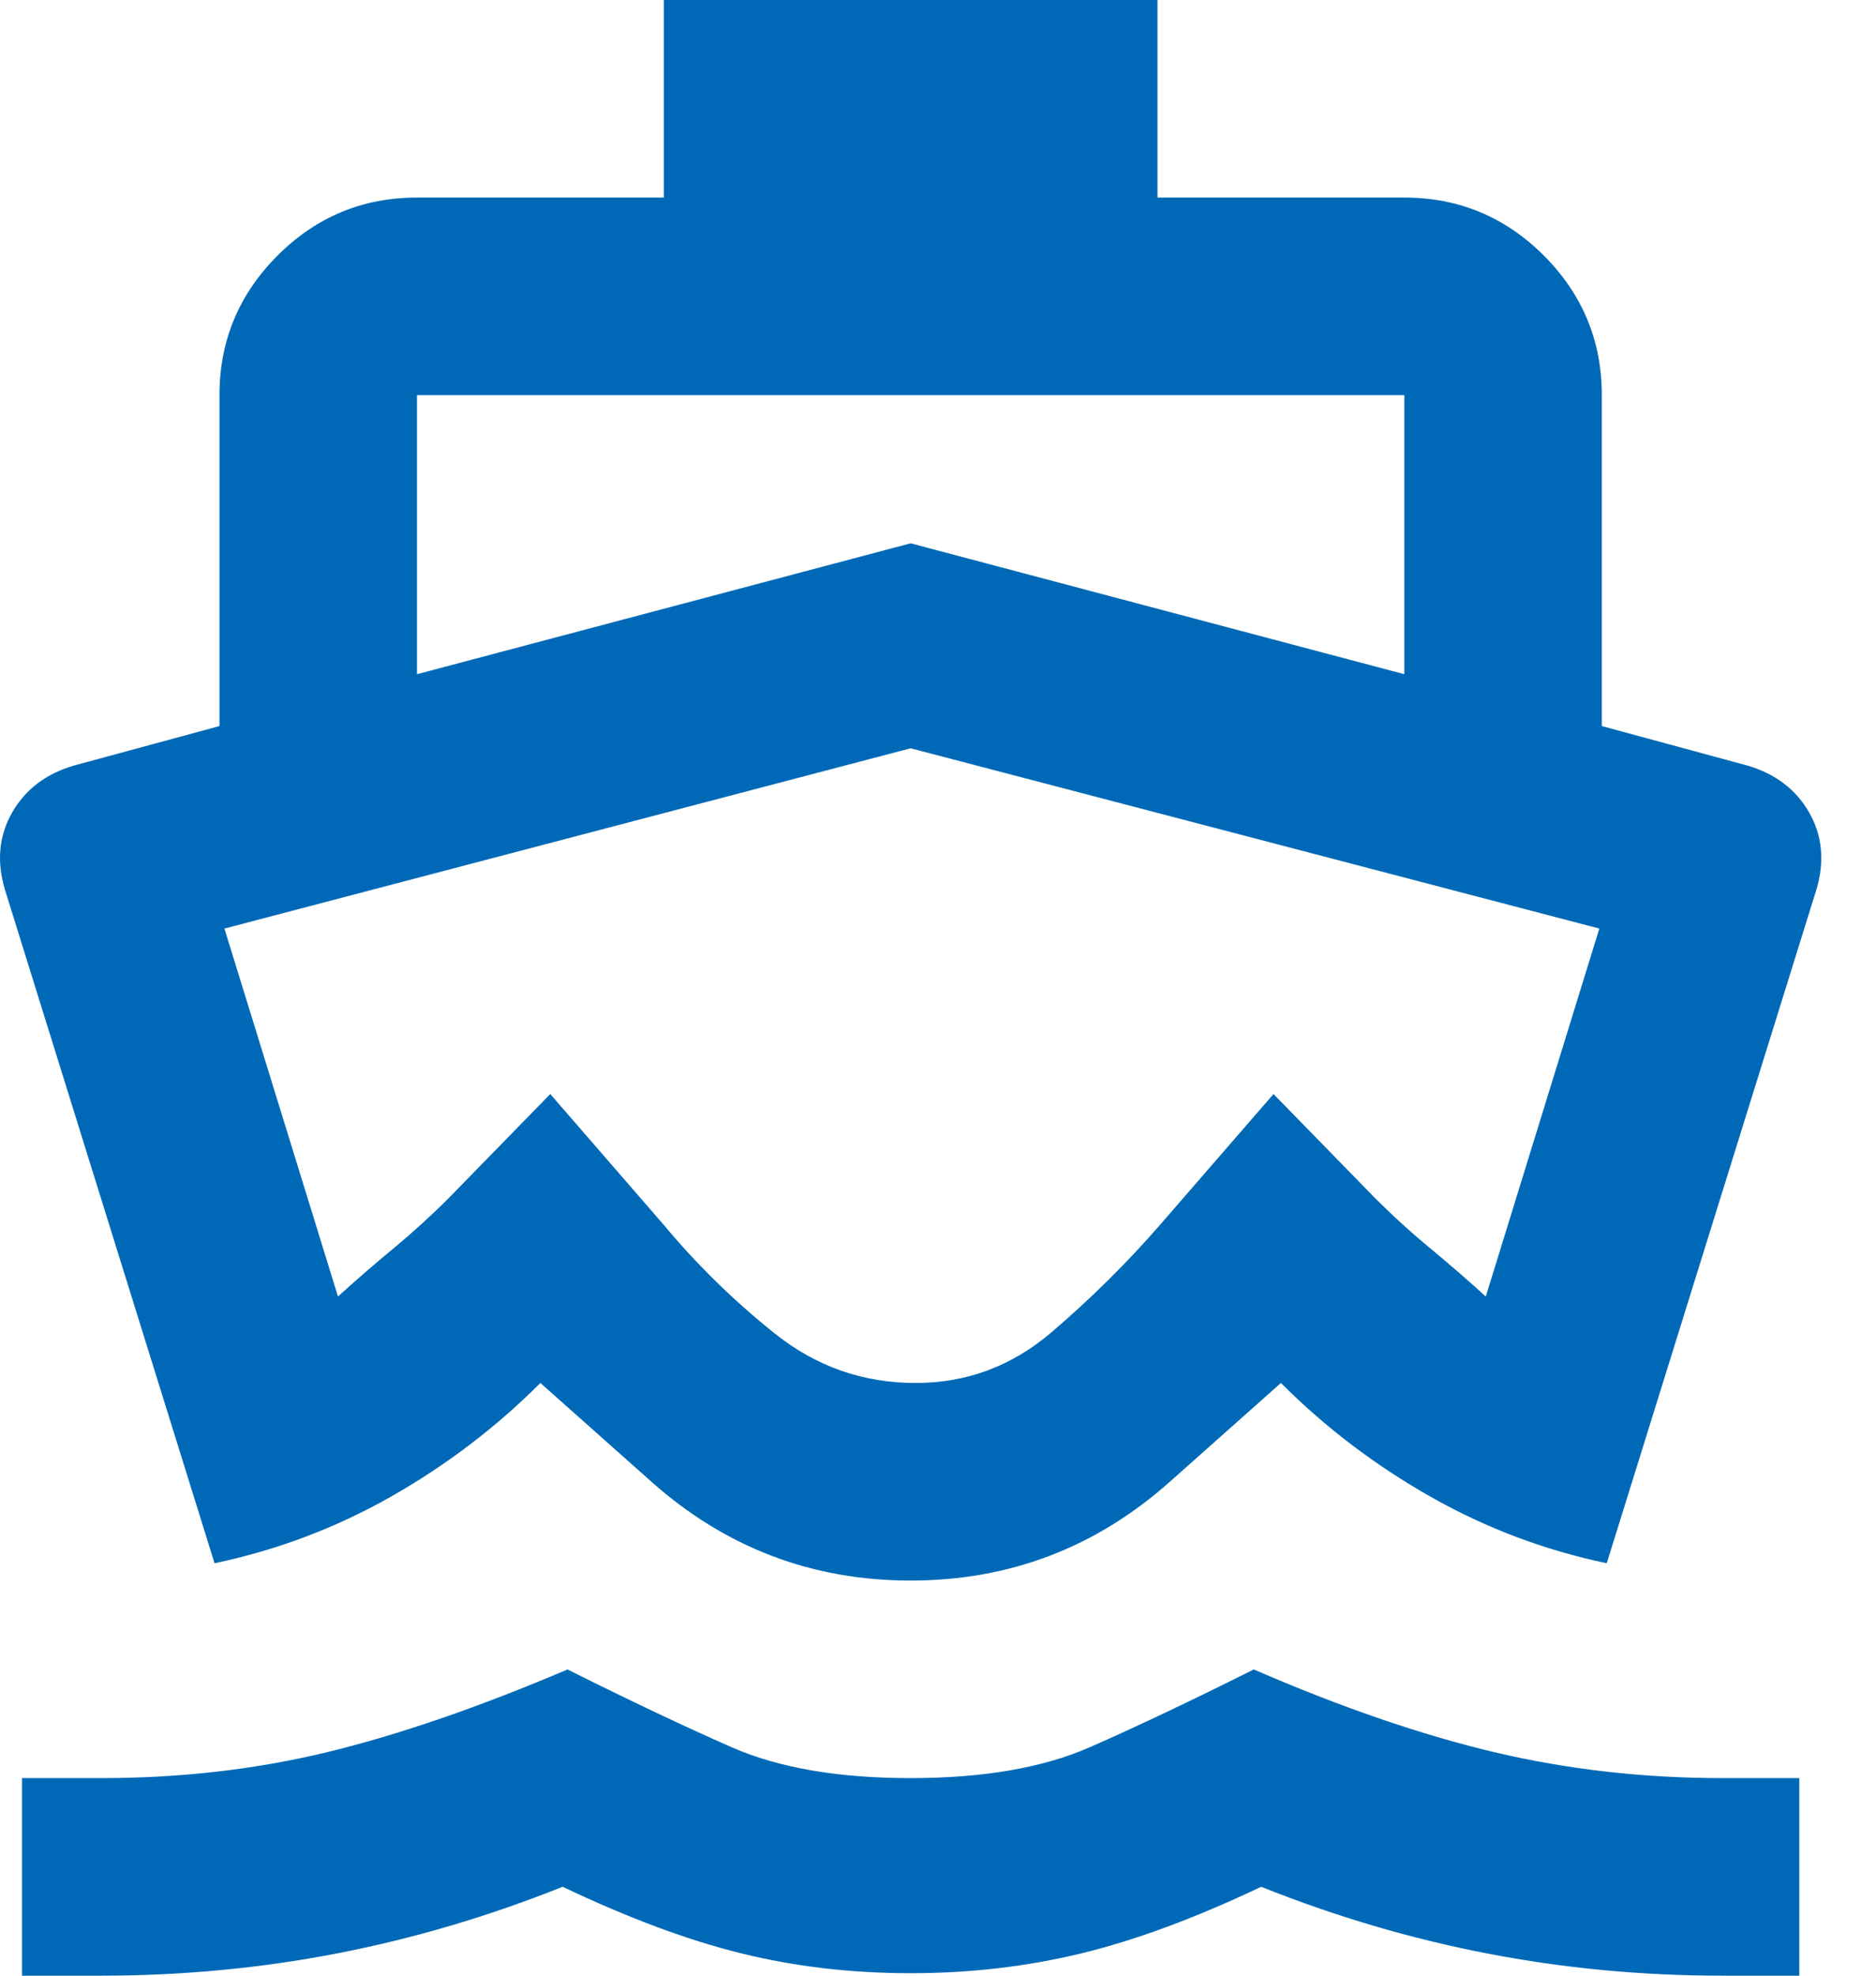 <svg width="19" height="20" viewBox="0 0 19 20" fill="none" xmlns="http://www.w3.org/2000/svg">
<path d="M1.023 20H0.223V18H1.023C1.823 18 2.586 17.913 3.311 17.738C4.036 17.562 4.848 17.283 5.748 16.9C6.381 17.217 6.936 17.479 7.411 17.688C7.886 17.896 8.49 18 9.223 18C9.956 18 10.561 17.896 11.036 17.688C11.511 17.479 12.065 17.217 12.698 16.9C13.581 17.283 14.394 17.562 15.136 17.738C15.877 17.913 16.648 18 17.448 18H18.223V20H17.448C16.631 20 15.836 19.925 15.061 19.775C14.286 19.625 13.523 19.4 12.773 19.1C12.106 19.417 11.498 19.642 10.948 19.775C10.398 19.908 9.823 19.975 9.223 19.975C8.623 19.975 8.052 19.908 7.511 19.775C6.969 19.642 6.365 19.417 5.698 19.1C4.948 19.4 4.186 19.625 3.411 19.775C2.636 19.925 1.84 20 1.023 20ZM9.223 16C8.223 16 7.348 15.667 6.598 15L5.473 14C5.023 14.45 4.519 14.833 3.961 15.15C3.402 15.467 2.806 15.692 2.173 15.825L0.048 9C-0.035 8.717 -0.01 8.458 0.123 8.225C0.256 7.992 0.465 7.833 0.748 7.75L2.223 7.35V4C2.223 3.45 2.419 2.979 2.811 2.587C3.202 2.196 3.673 2 4.223 2H6.723V0H11.723V2H14.223C14.773 2 15.244 2.196 15.636 2.587C16.027 2.979 16.223 3.45 16.223 4V7.35L17.698 7.75C17.981 7.833 18.19 7.992 18.323 8.225C18.456 8.458 18.481 8.717 18.398 9L16.273 15.825C15.64 15.692 15.044 15.467 14.486 15.15C13.927 14.833 13.423 14.45 12.973 14L11.848 15C11.098 15.667 10.223 16 9.223 16ZM9.273 14C9.79 14 10.248 13.829 10.648 13.488C11.048 13.146 11.415 12.783 11.748 12.4L12.898 11.075L13.923 12.125C14.106 12.308 14.294 12.479 14.486 12.637C14.677 12.796 14.865 12.958 15.048 13.125L16.198 9.4L9.223 7.575L2.273 9.4L3.423 13.125C3.606 12.958 3.794 12.796 3.986 12.637C4.177 12.479 4.365 12.308 4.548 12.125L5.573 11.075L6.723 12.4C7.056 12.8 7.431 13.167 7.848 13.5C8.265 13.833 8.74 14 9.273 14ZM4.223 6.825L9.223 5.5L14.223 6.825V4H4.223V6.825Z" fill="#0069B7"/>
</svg>

